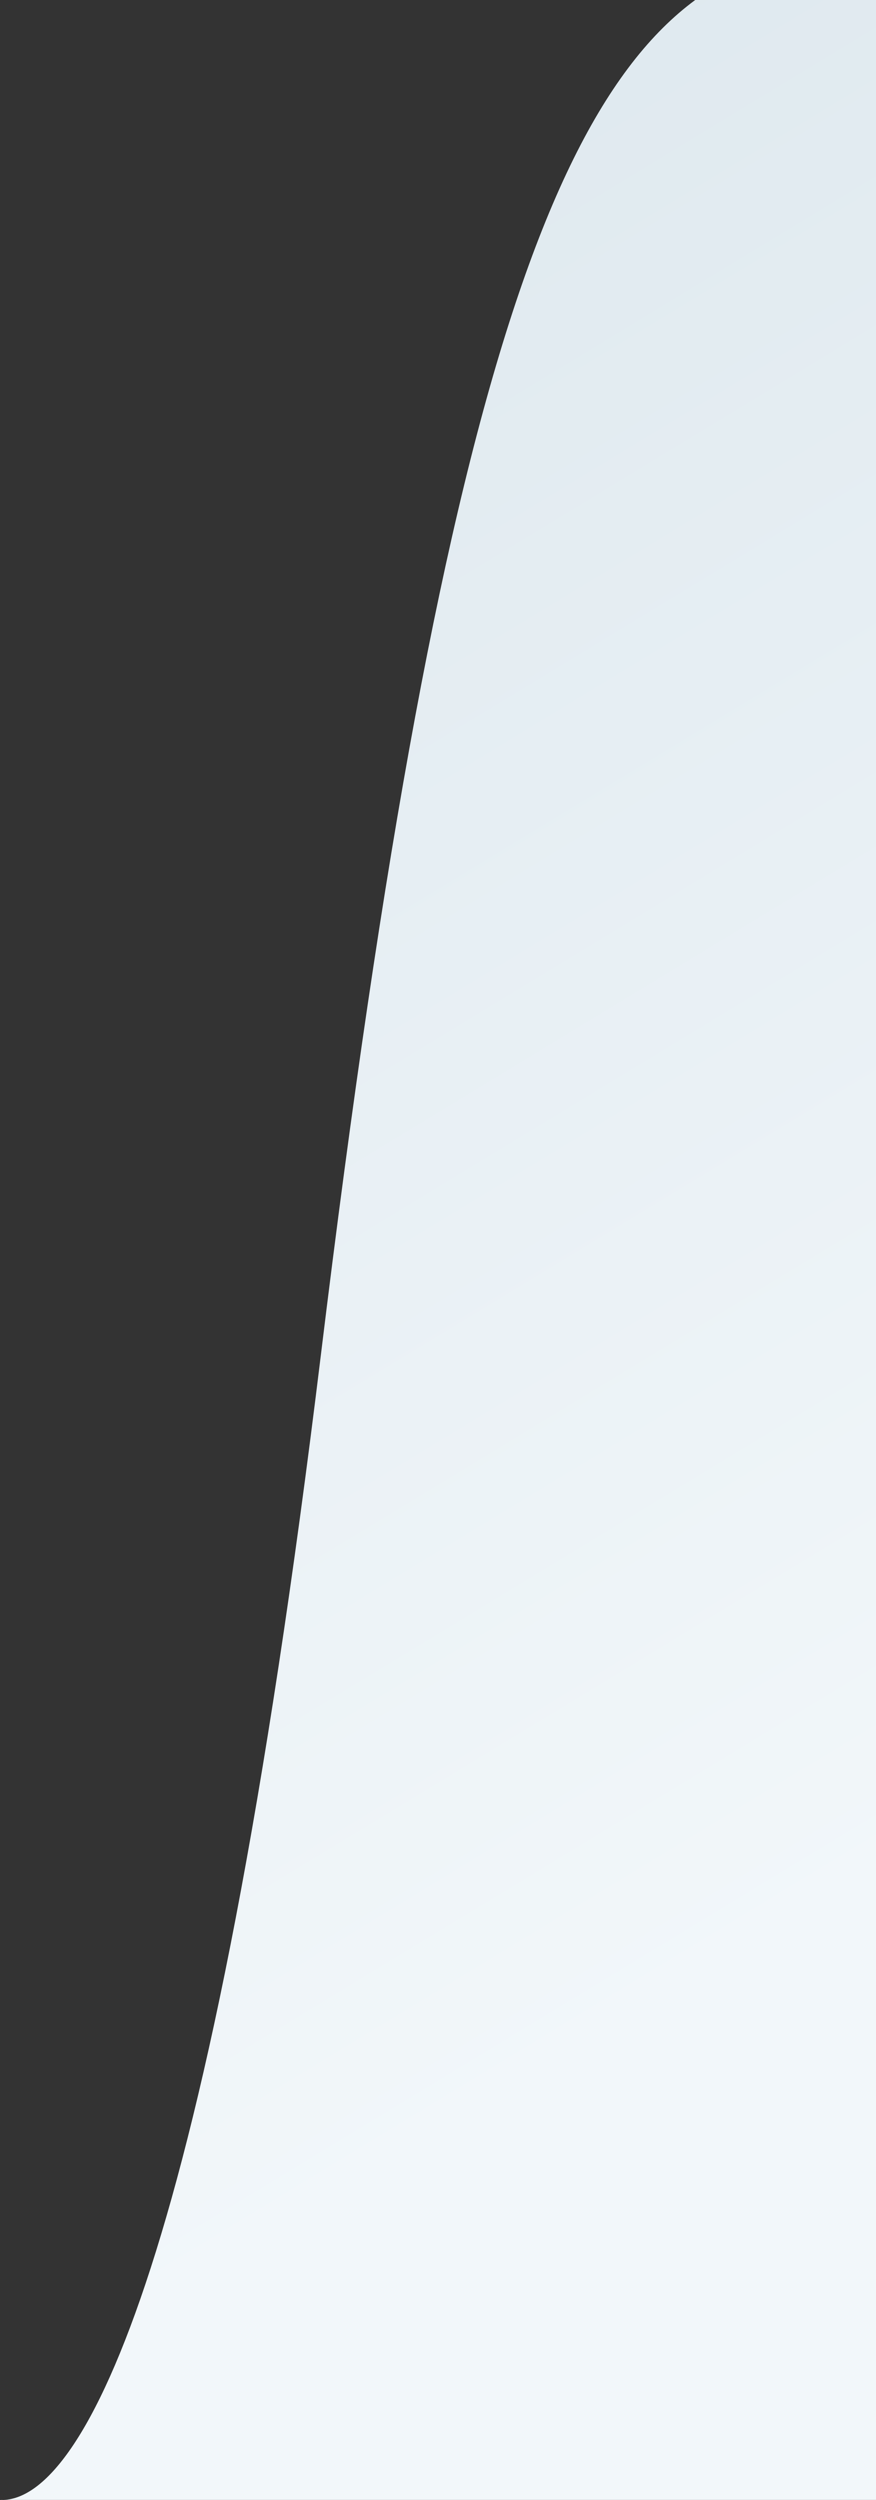 <svg width="359" height="1024" viewBox="0 0 359 1024" fill="none" xmlns="http://www.w3.org/2000/svg">
<rect x="0" y="0" width="359" height="1024" fill="#333333" stroke="none"/>
<path d="M131.5 555C182.5 136.5 233.5 14 311.042 -14H375V1023.98H1.489C0.988 1024.01 0.492 1024.01 0 1023.98H1.489C34.373 1022.58 86.007 928.311 131.5 555Z" fill="url(#paint0_linear_277_5559)"/>
<defs>
<linearGradient id="paint0_linear_277_5559" x1="60.131" y1="101.131" x2="688.573" y2="1135.94" gradientUnits="userSpaceOnUse">
<stop stop-color="#DFE9EF"/>
<stop offset="0.603" stop-color="#F2F7FA"/>
</linearGradient>
</defs>
</svg>
